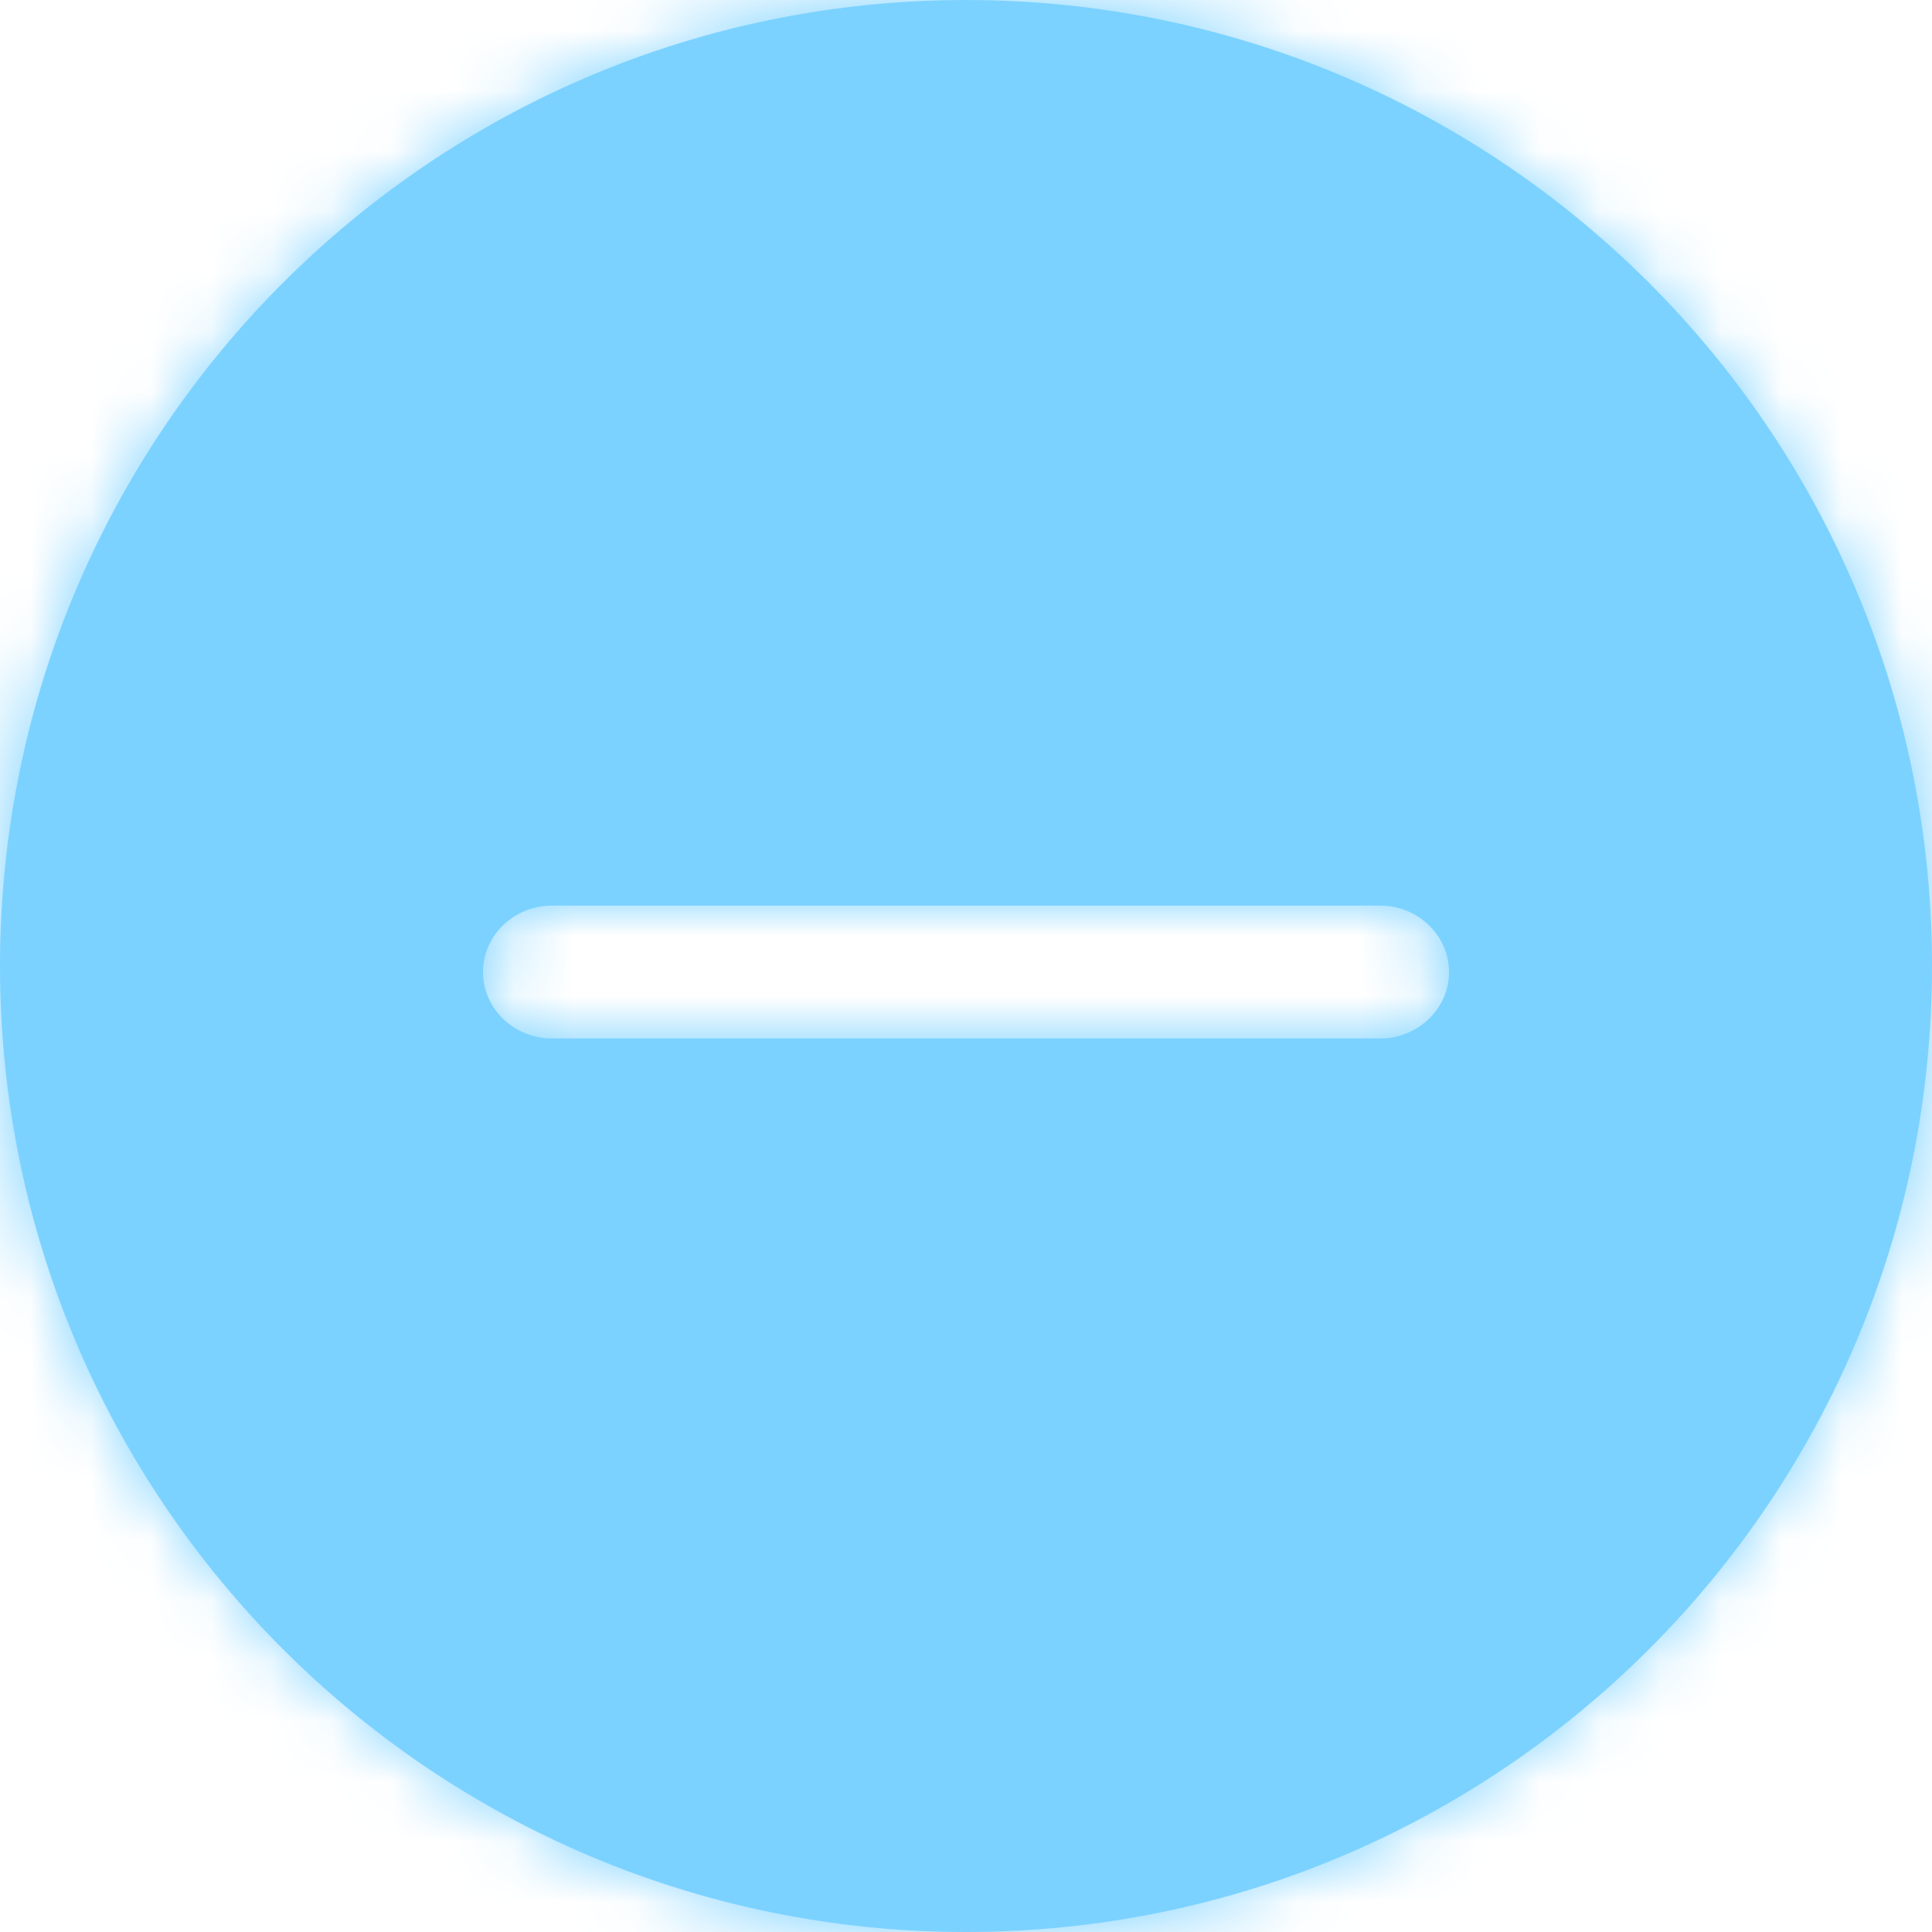 <svg xmlns="http://www.w3.org/2000/svg" xmlns:xlink="http://www.w3.org/1999/xlink" width="32" height="32" viewBox="0 0 32 32">
  <defs>
    <path id="circle---minus-a" d="M16,0 C7.163,0 0,7.16 0,16 C0,24.84 7.163,32 16,32 C24.837,32 32,24.84 32,16 C32,7.16 24.837,0 16,0 L16,0 Z M22.857,15 L9.143,15 C8.511,15 8,15.495 8,16.1 C8,16.705 8.511,17.2 9.143,17.2 L22.857,17.2 C23.489,17.2 24,16.705 24,16.1 C24,15.495 23.489,15 22.857,15 L22.857,15 Z"/>
  </defs>
  <g fill="none" fill-rule="evenodd">
    <mask id="circle---minus-b" fill="#fff">
      <use xlink:href="#circle---minus-a"/>
    </mask>
    <use fill="#7CD2FF" xlink:href="#circle---minus-a"/>
    <g mask="url(#circle---minus-b)">
      <rect width="32" height="32" fill="#7CD2FF"/>
    </g>
  </g>
</svg>
